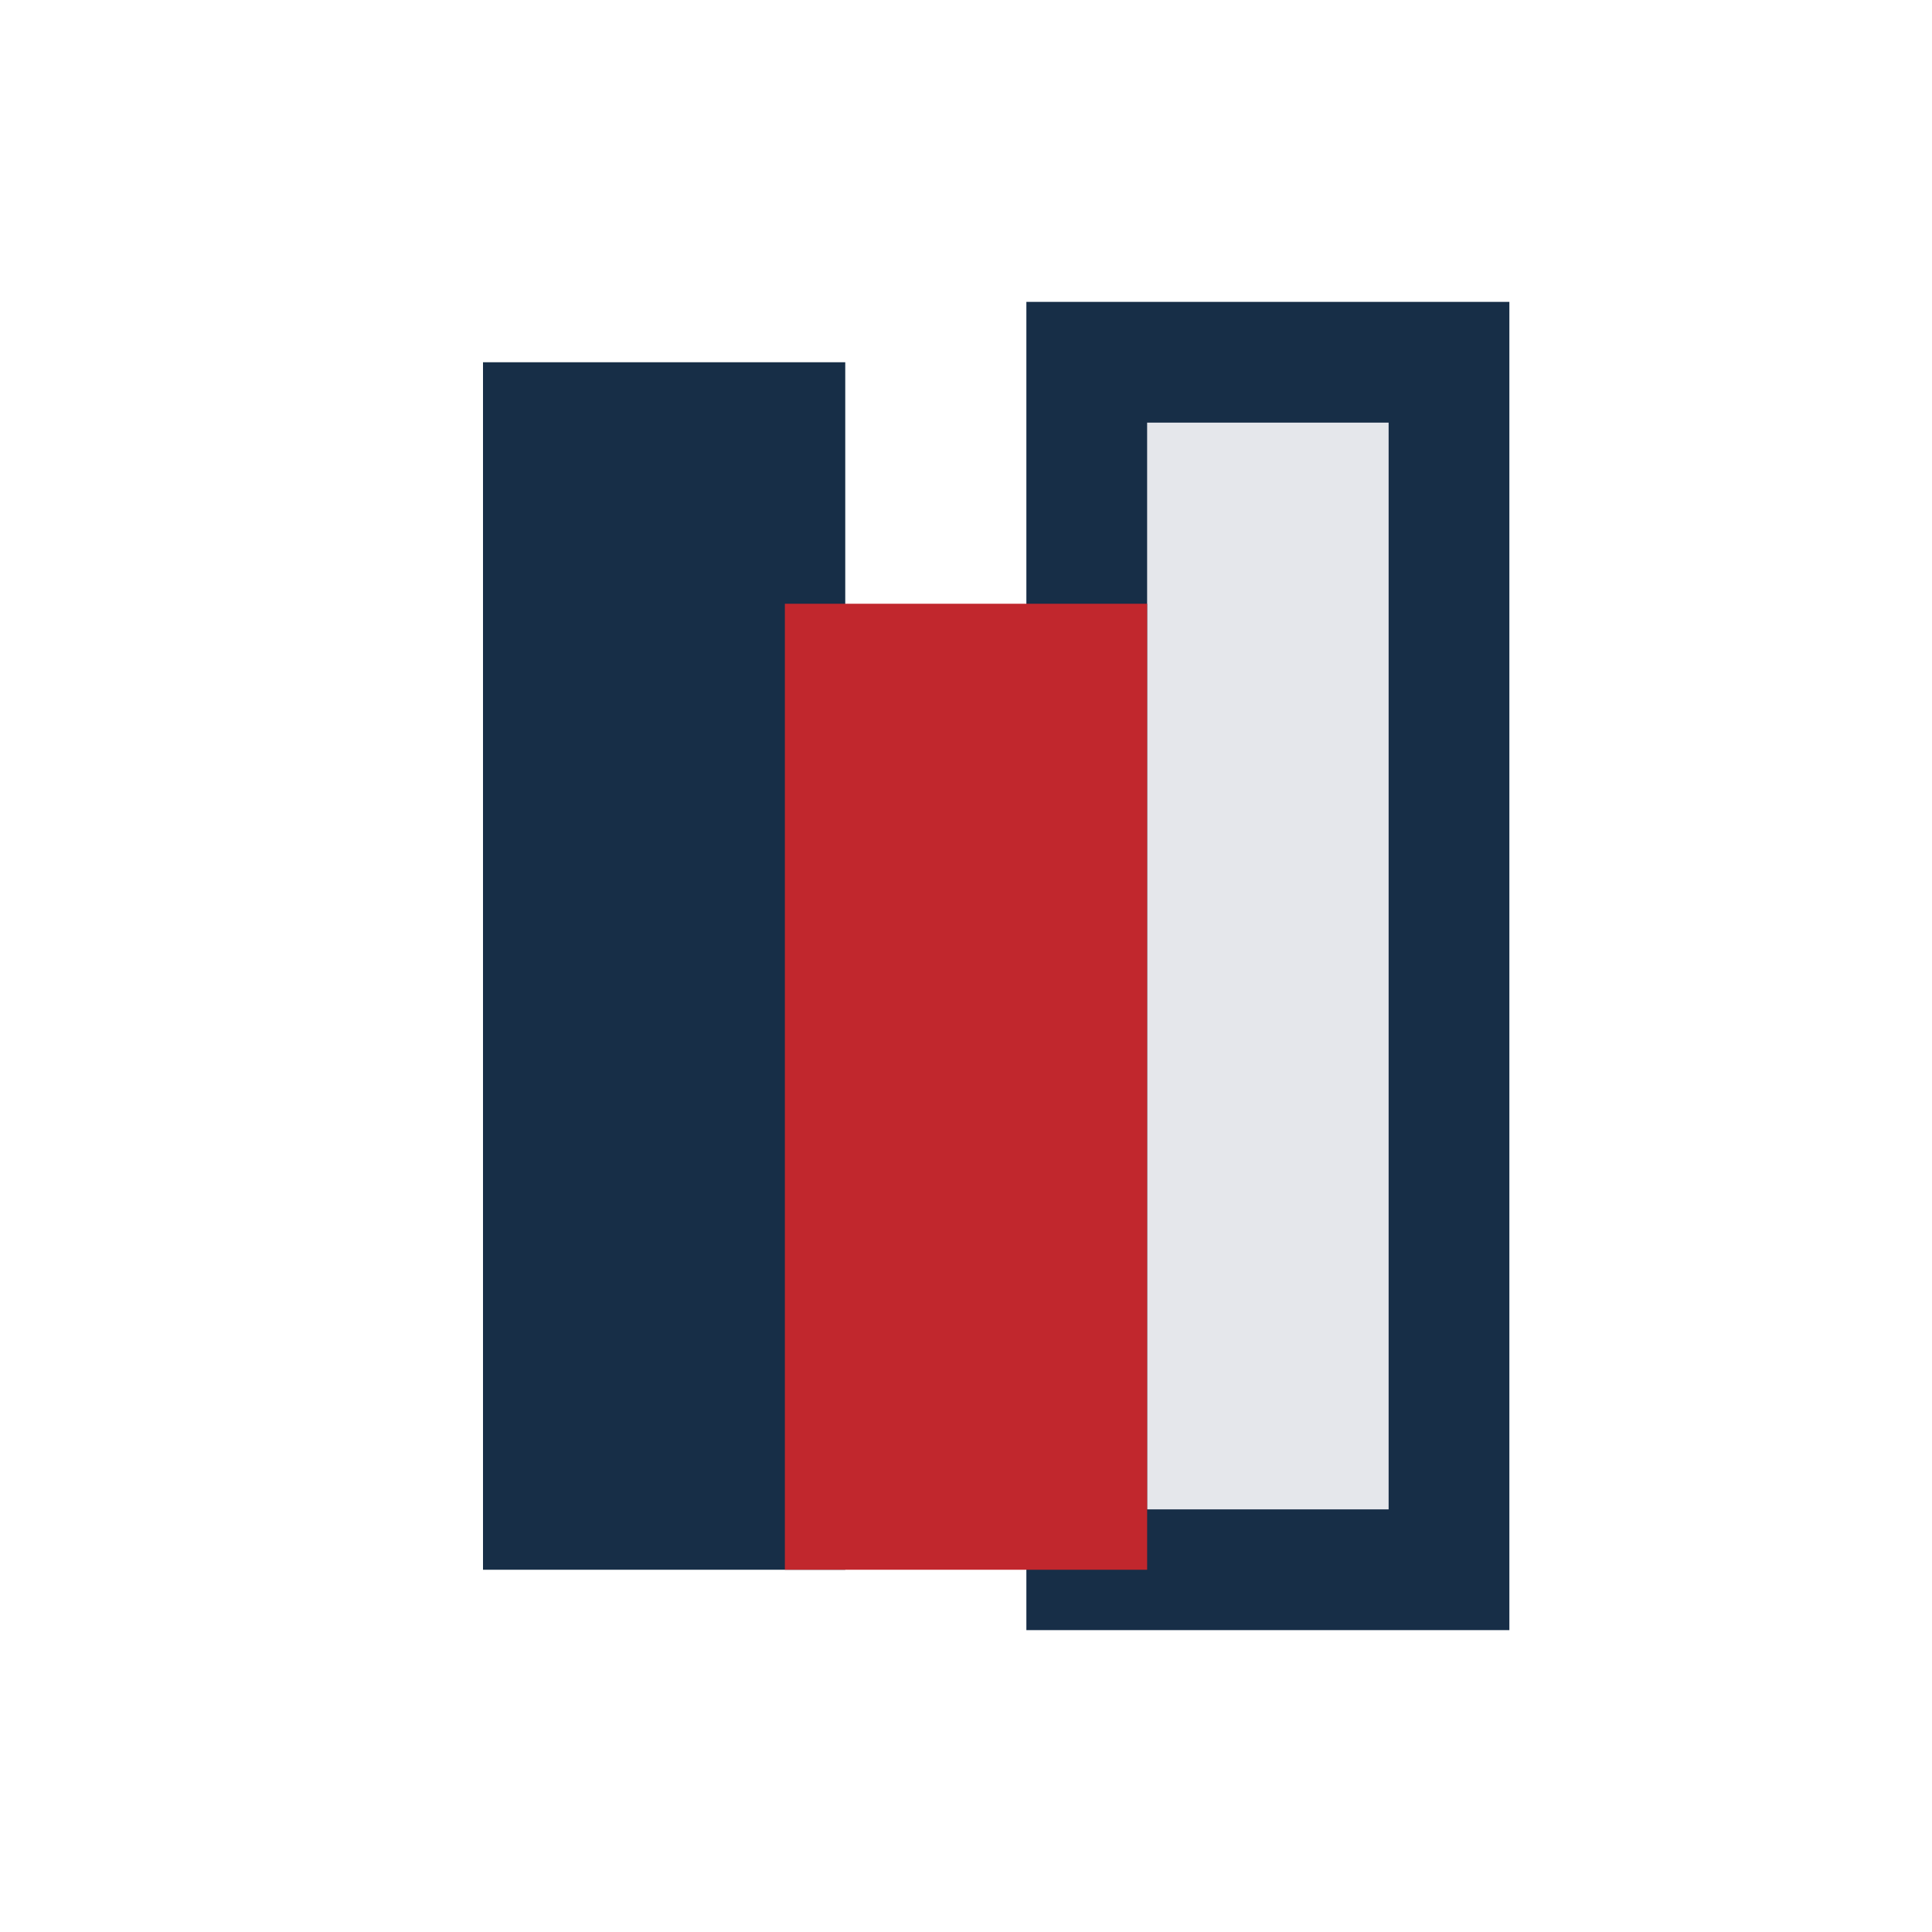 <?xml version="1.0" encoding="UTF-8"?>
<svg xmlns="http://www.w3.org/2000/svg" width="32" height="32" viewBox="0 0 32 32"><rect x="8" y="6" width="6" height="20" fill="#172E47"/><rect x="18" y="6" width="6" height="20" fill="#E5E7EB" stroke="#172E47" stroke-width="2"/><rect x="13" y="10" width="6" height="16" fill="#C1272D"/></svg>